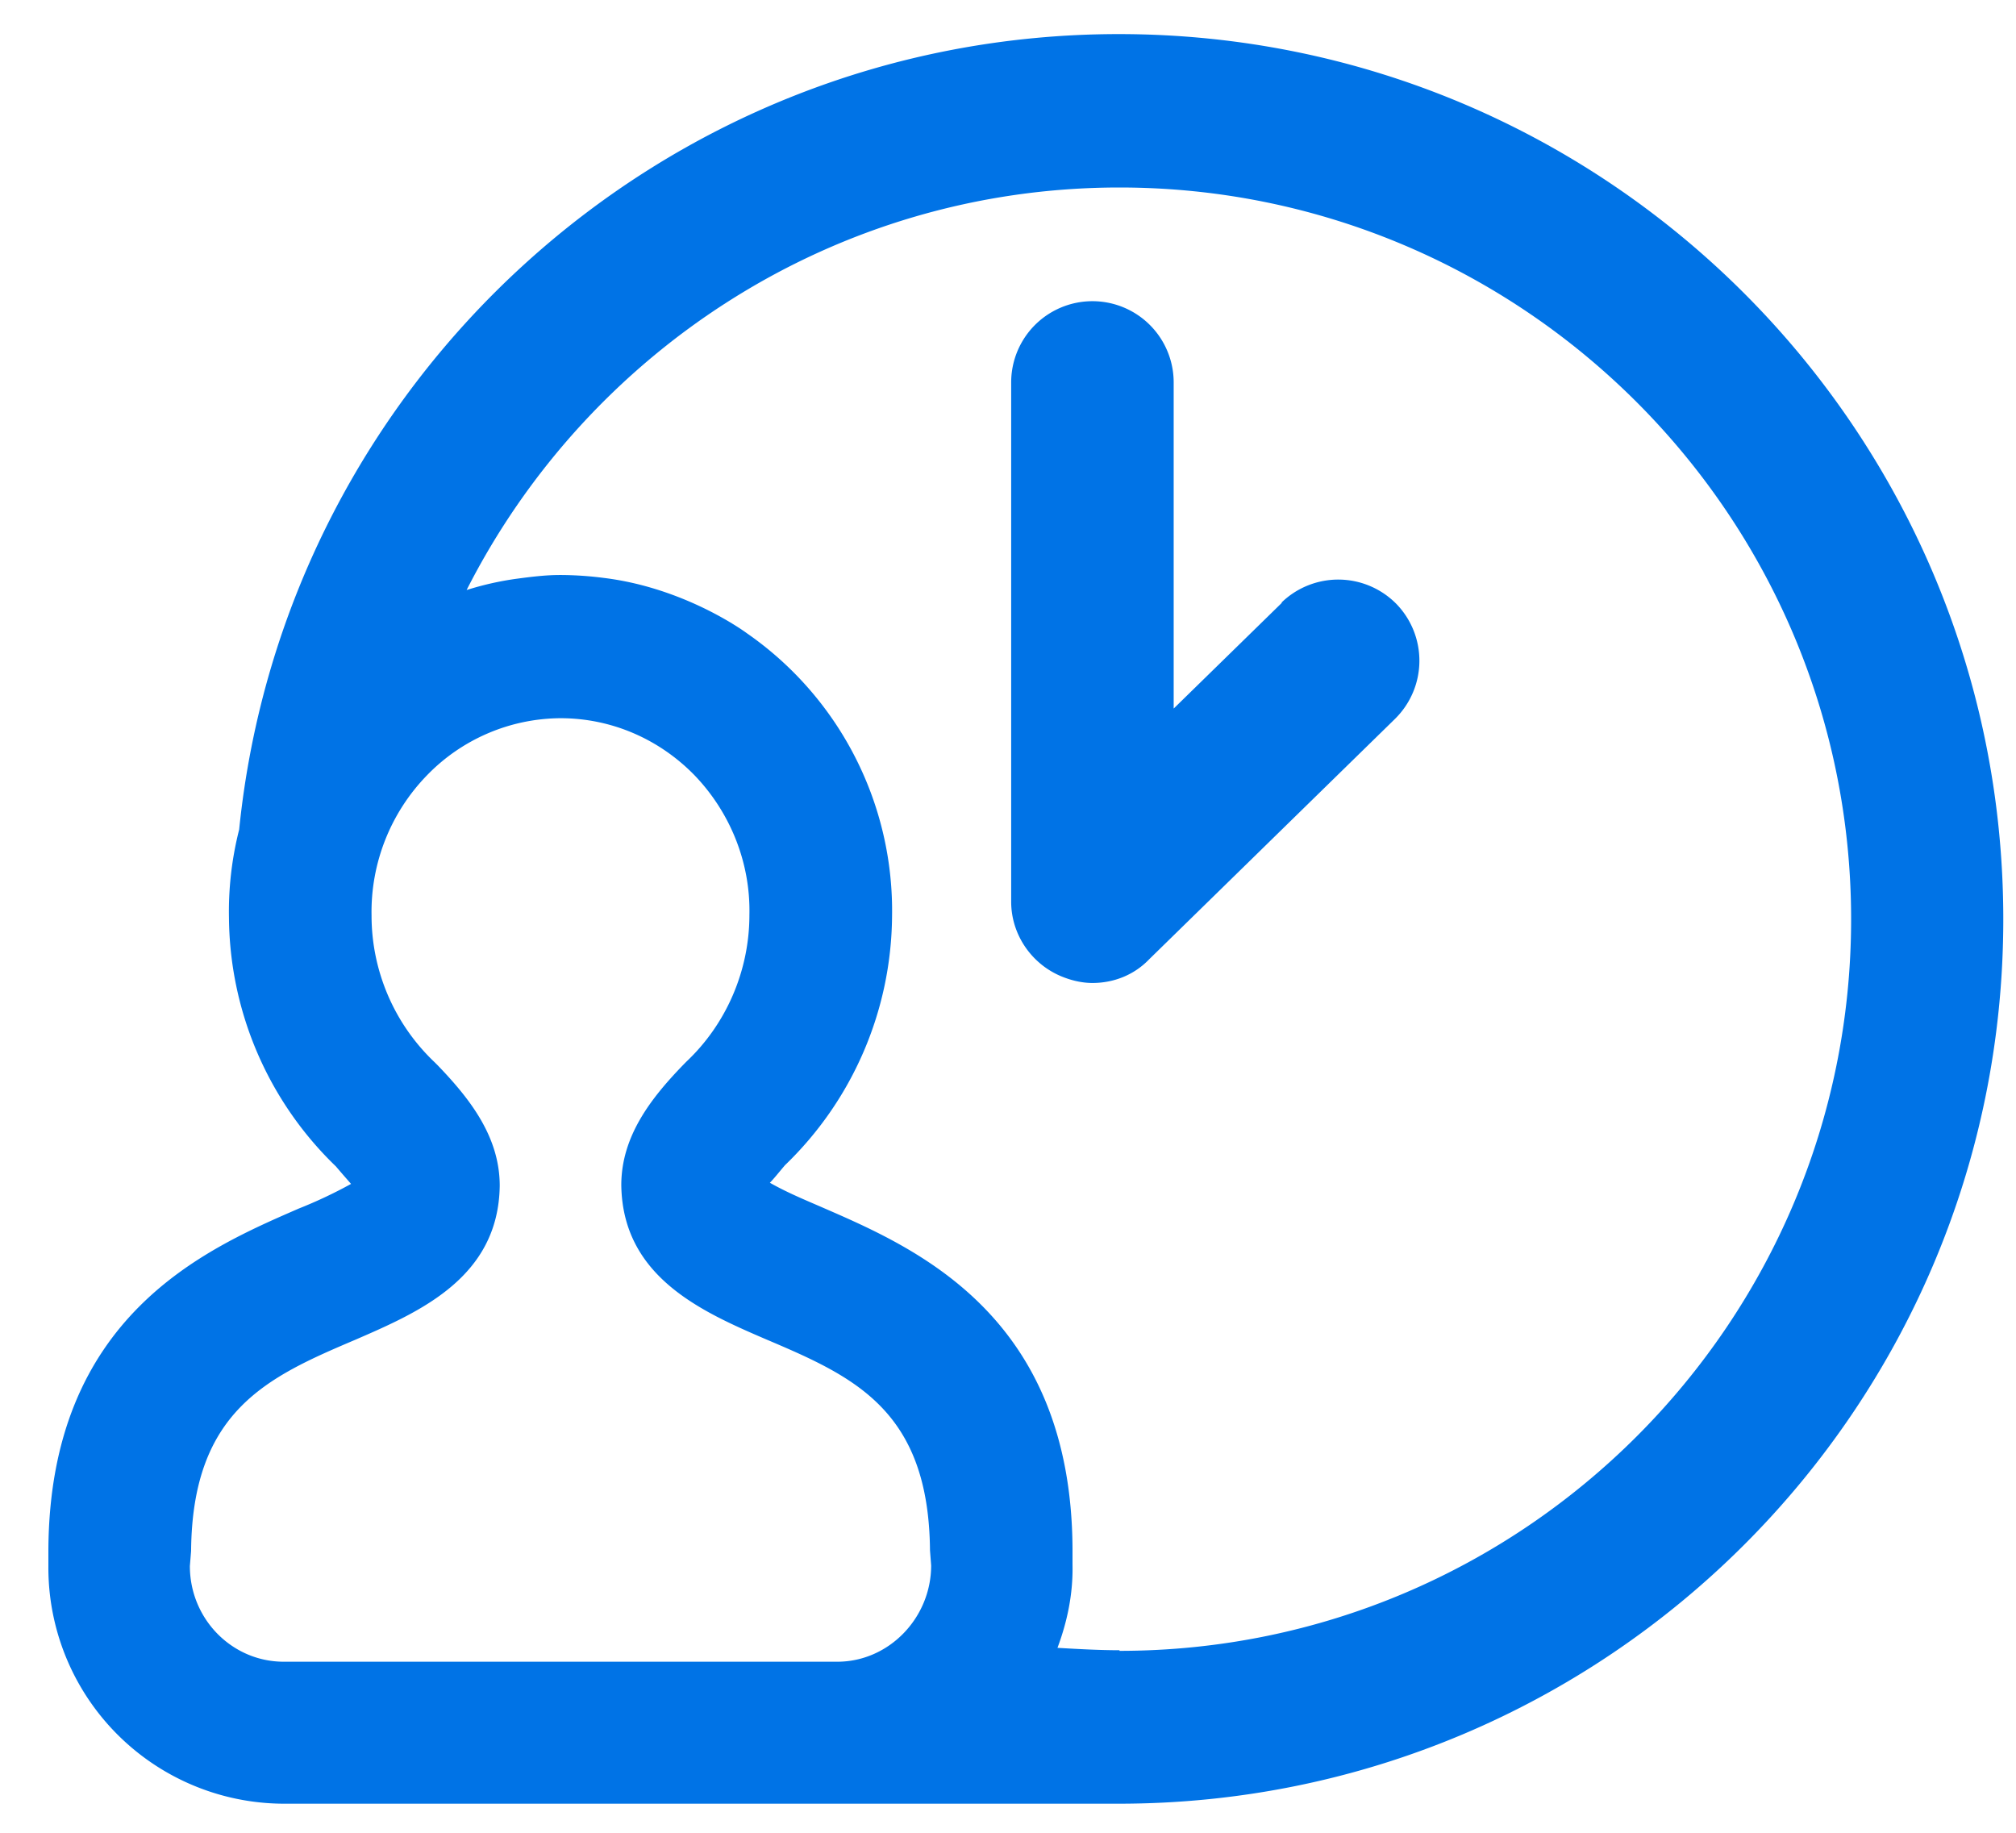 <svg width="33" height="30" fill="none" xmlns="http://www.w3.org/2000/svg"><path d="M18.315.558c-7.495 0-13.661 5.712-14.4 13.02a5.446 5.446 0 00-.167 1.448A5.714 5.714 0 005.5 19.094c.108.128.187.216.246.285a7.515 7.515 0 01-.857.404c-1.516.66-4.077 1.753-4.097 5.585v.266a3.863 3.863 0 003.841 3.89h13.68c7.998 0 14.479-6.48 14.479-14.478 0-7.998-6.48-14.488-14.478-14.488zM4.645 27.2c-.848 0-1.537-.7-1.537-1.566l.02-.247c.02-2.295 1.25-2.846 2.688-3.457 1.044-.453 2.344-1.014 2.364-2.521 0-.798-.483-1.418-1.014-1.97l-.05-.05a3.308 3.308 0 01-1.034-2.402 3.205 3.205 0 01.906-2.295 3.065 3.065 0 012.187-.936c.827 0 1.605.335 2.186.926.591.61.926 1.438.906 2.295 0 .906-.374 1.782-1.034 2.403l-.049.05c-.532.55-1.014 1.171-1.014 1.969.02 1.497 1.31 2.068 2.363 2.521 1.438.611 2.67 1.153 2.69 3.457l.019.247c0 .857-.69 1.576-1.537 1.576h-9.06zm13.68-.188c-.335 0-.68-.02-1.015-.039.158-.424.256-.877.246-1.36v-.265c-.02-3.831-2.58-4.925-4.097-5.585-.295-.128-.581-.246-.857-.403.06-.06.138-.158.246-.286a5.714 5.714 0 001.754-4.068 5.528 5.528 0 00-2.374-4.639s-.985-.738-2.334-.906a5.697 5.697 0 00-.7-.049h-.03c-.235 0-.472.03-.698.06a4.928 4.928 0 00-.828.186c1.98-3.9 6.018-6.589 10.687-6.589 6.599 0 11.976 5.368 11.976 11.977 0 6.608-5.368 11.976-11.976 11.976v-.01z" fill="#0073E6"/><path d="M20.985 9.865l-1.773 1.733V6.26a1.33 1.33 0 00-2.66 0v8.5c0 .531.326 1.014.818 1.22.168.07.345.11.512.11.345 0 .68-.129.926-.385l4.029-3.94a1.335 1.335 0 00.02-1.88 1.335 1.335 0 00-1.882-.02h.01z" fill="#0073E6"/></svg>